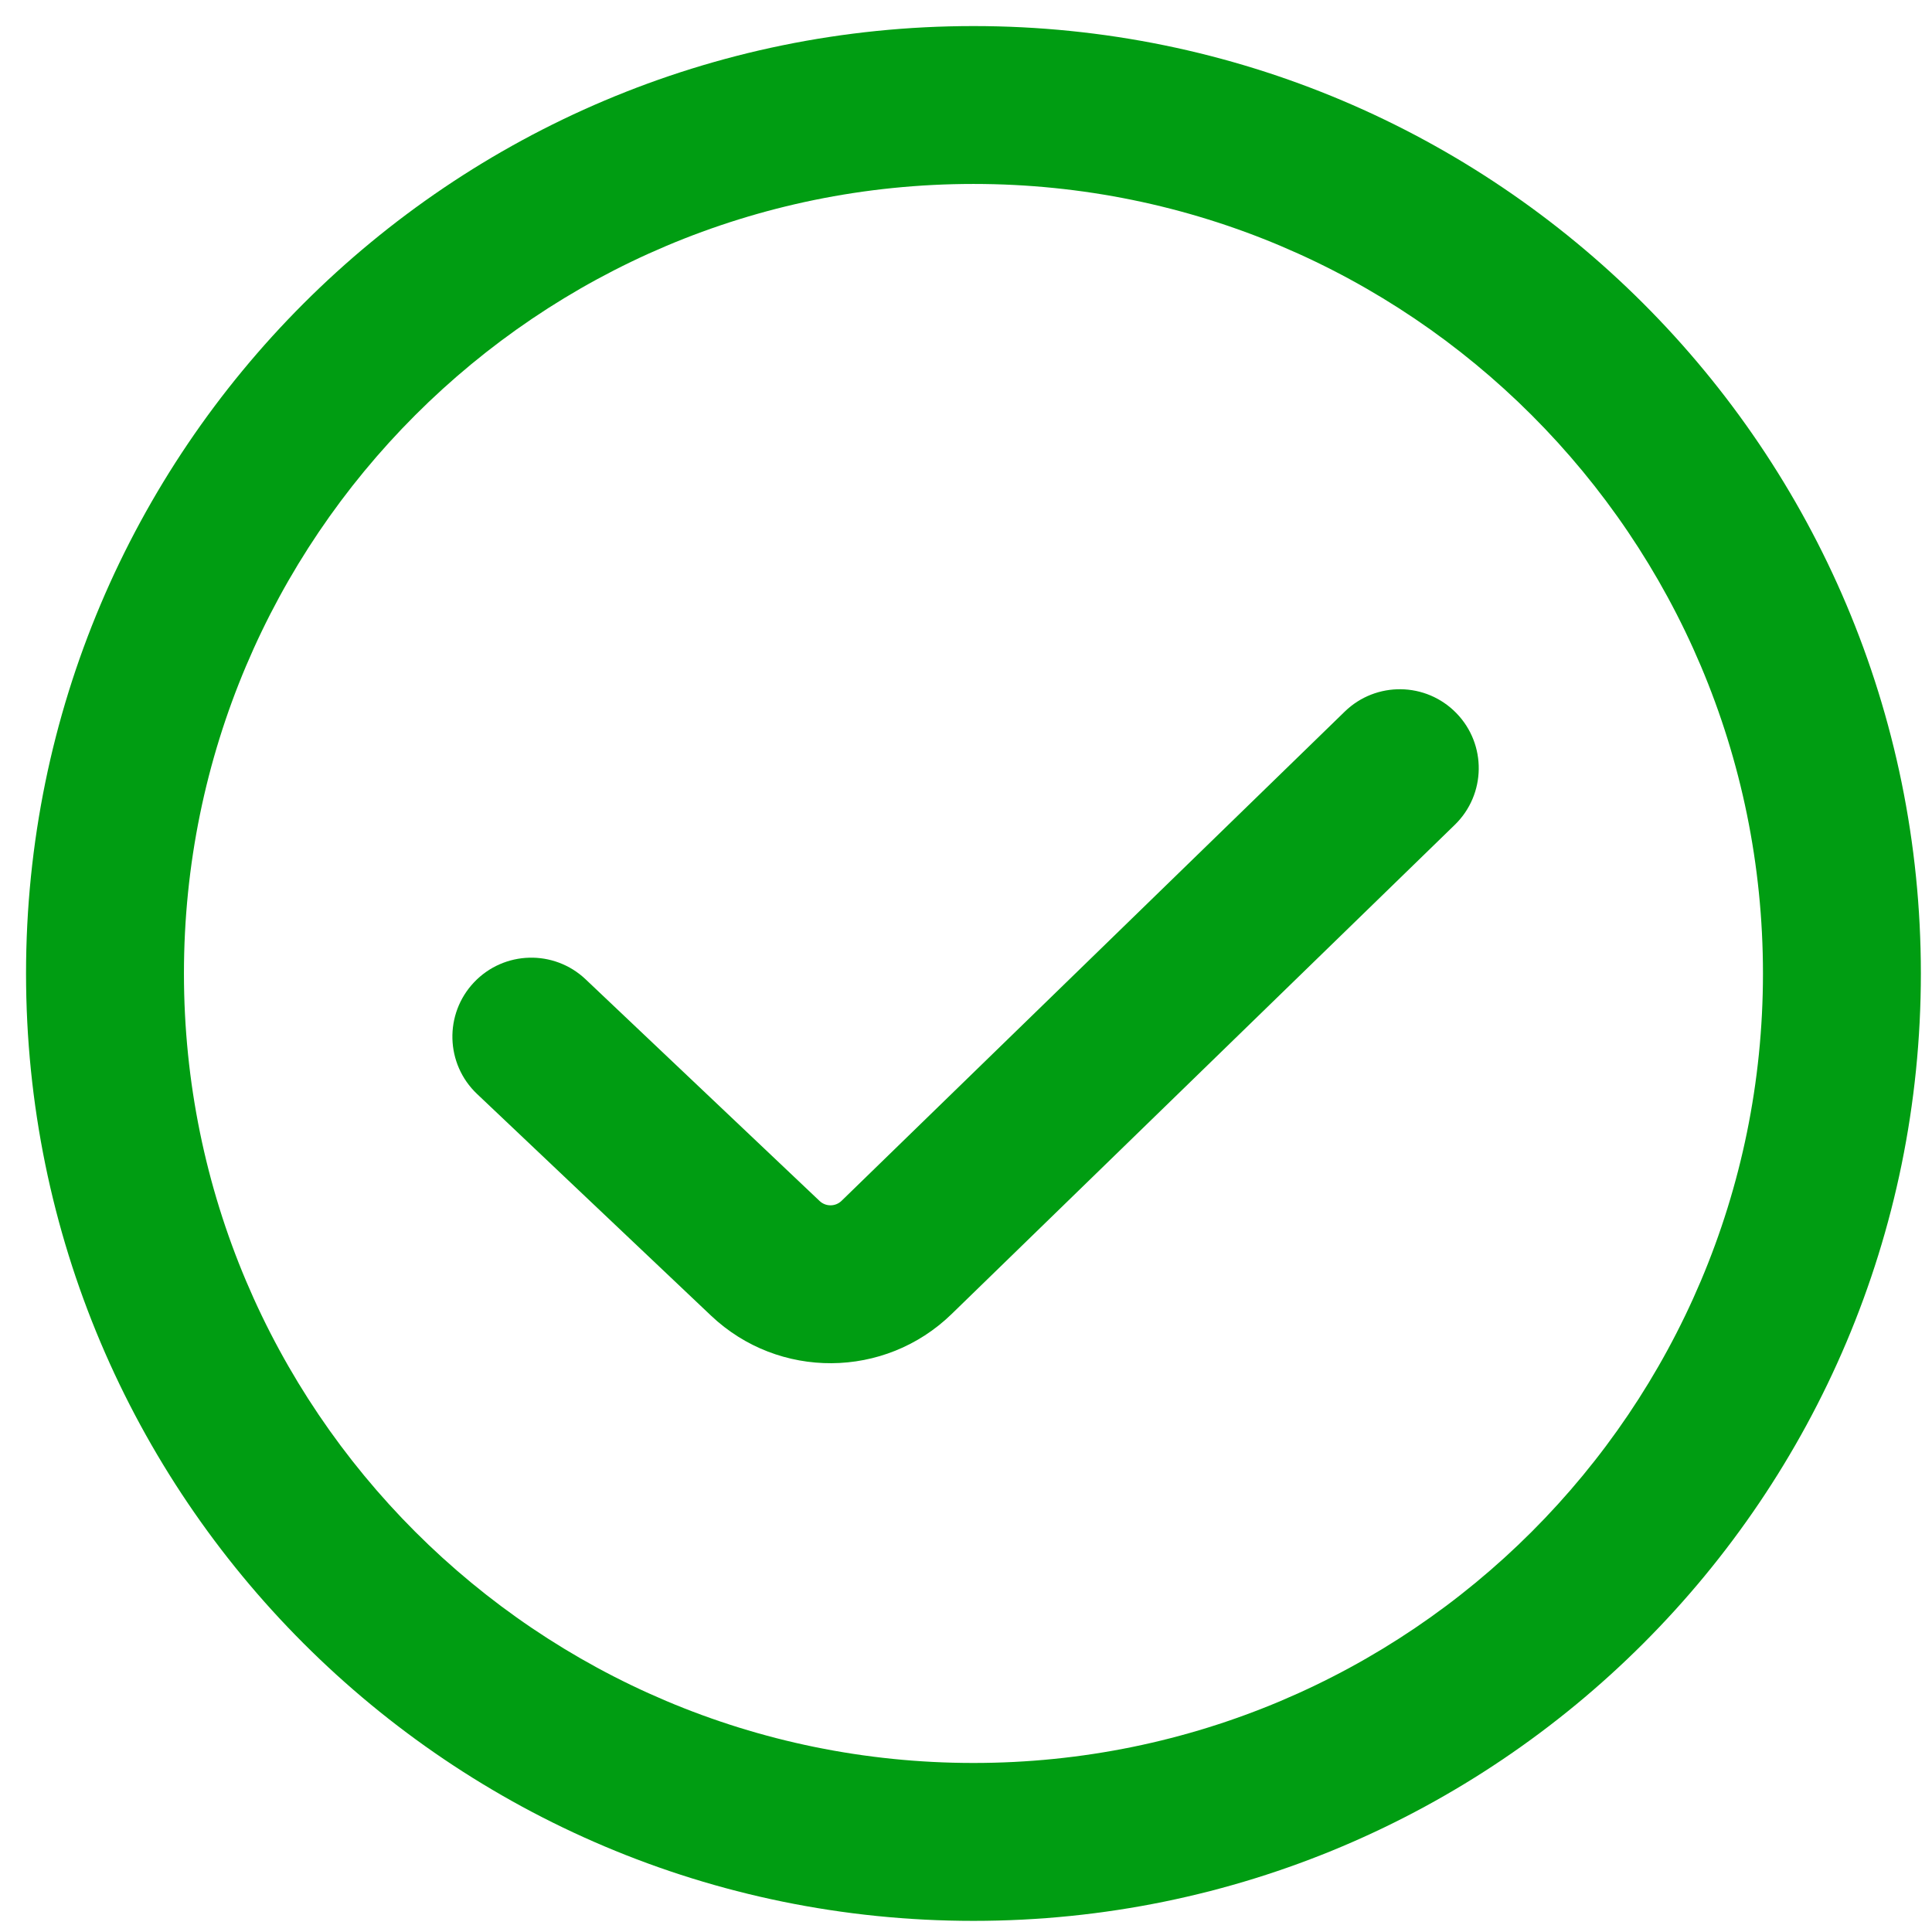 <svg width="67" height="67" viewBox="0 0 67 67" fill="none" xmlns="http://www.w3.org/2000/svg">
<path fill-rule="evenodd" clip-rule="evenodd" d="M0.903 33.759C0.903 15.613 15.613 0.904 33.759 0.904C51.904 0.904 66.614 15.613 66.614 33.759C66.614 51.904 51.904 66.614 33.759 66.614C15.613 66.614 0.903 51.904 0.903 33.759ZM33.759 6.379C18.637 6.379 6.379 18.637 6.379 33.759C6.379 48.88 18.637 61.138 33.759 61.138C48.88 61.138 61.138 48.88 61.138 33.759C61.138 18.637 48.88 6.379 33.759 6.379Z" fill="#009D12"/>
<path fill-rule="evenodd" clip-rule="evenodd" d="M50.507 24.732C51.561 25.816 51.536 27.549 50.452 28.603L33 45.571C30.684 47.822 27.003 47.846 24.658 45.625L16.543 37.937C15.446 36.897 15.399 35.164 16.439 34.066C17.479 32.968 19.212 32.922 20.309 33.962L28.424 41.65C28.638 41.851 28.972 41.849 29.183 41.645L46.635 24.677C47.719 23.623 49.453 23.647 50.507 24.732Z" fill="#009D12"/>
</svg>
